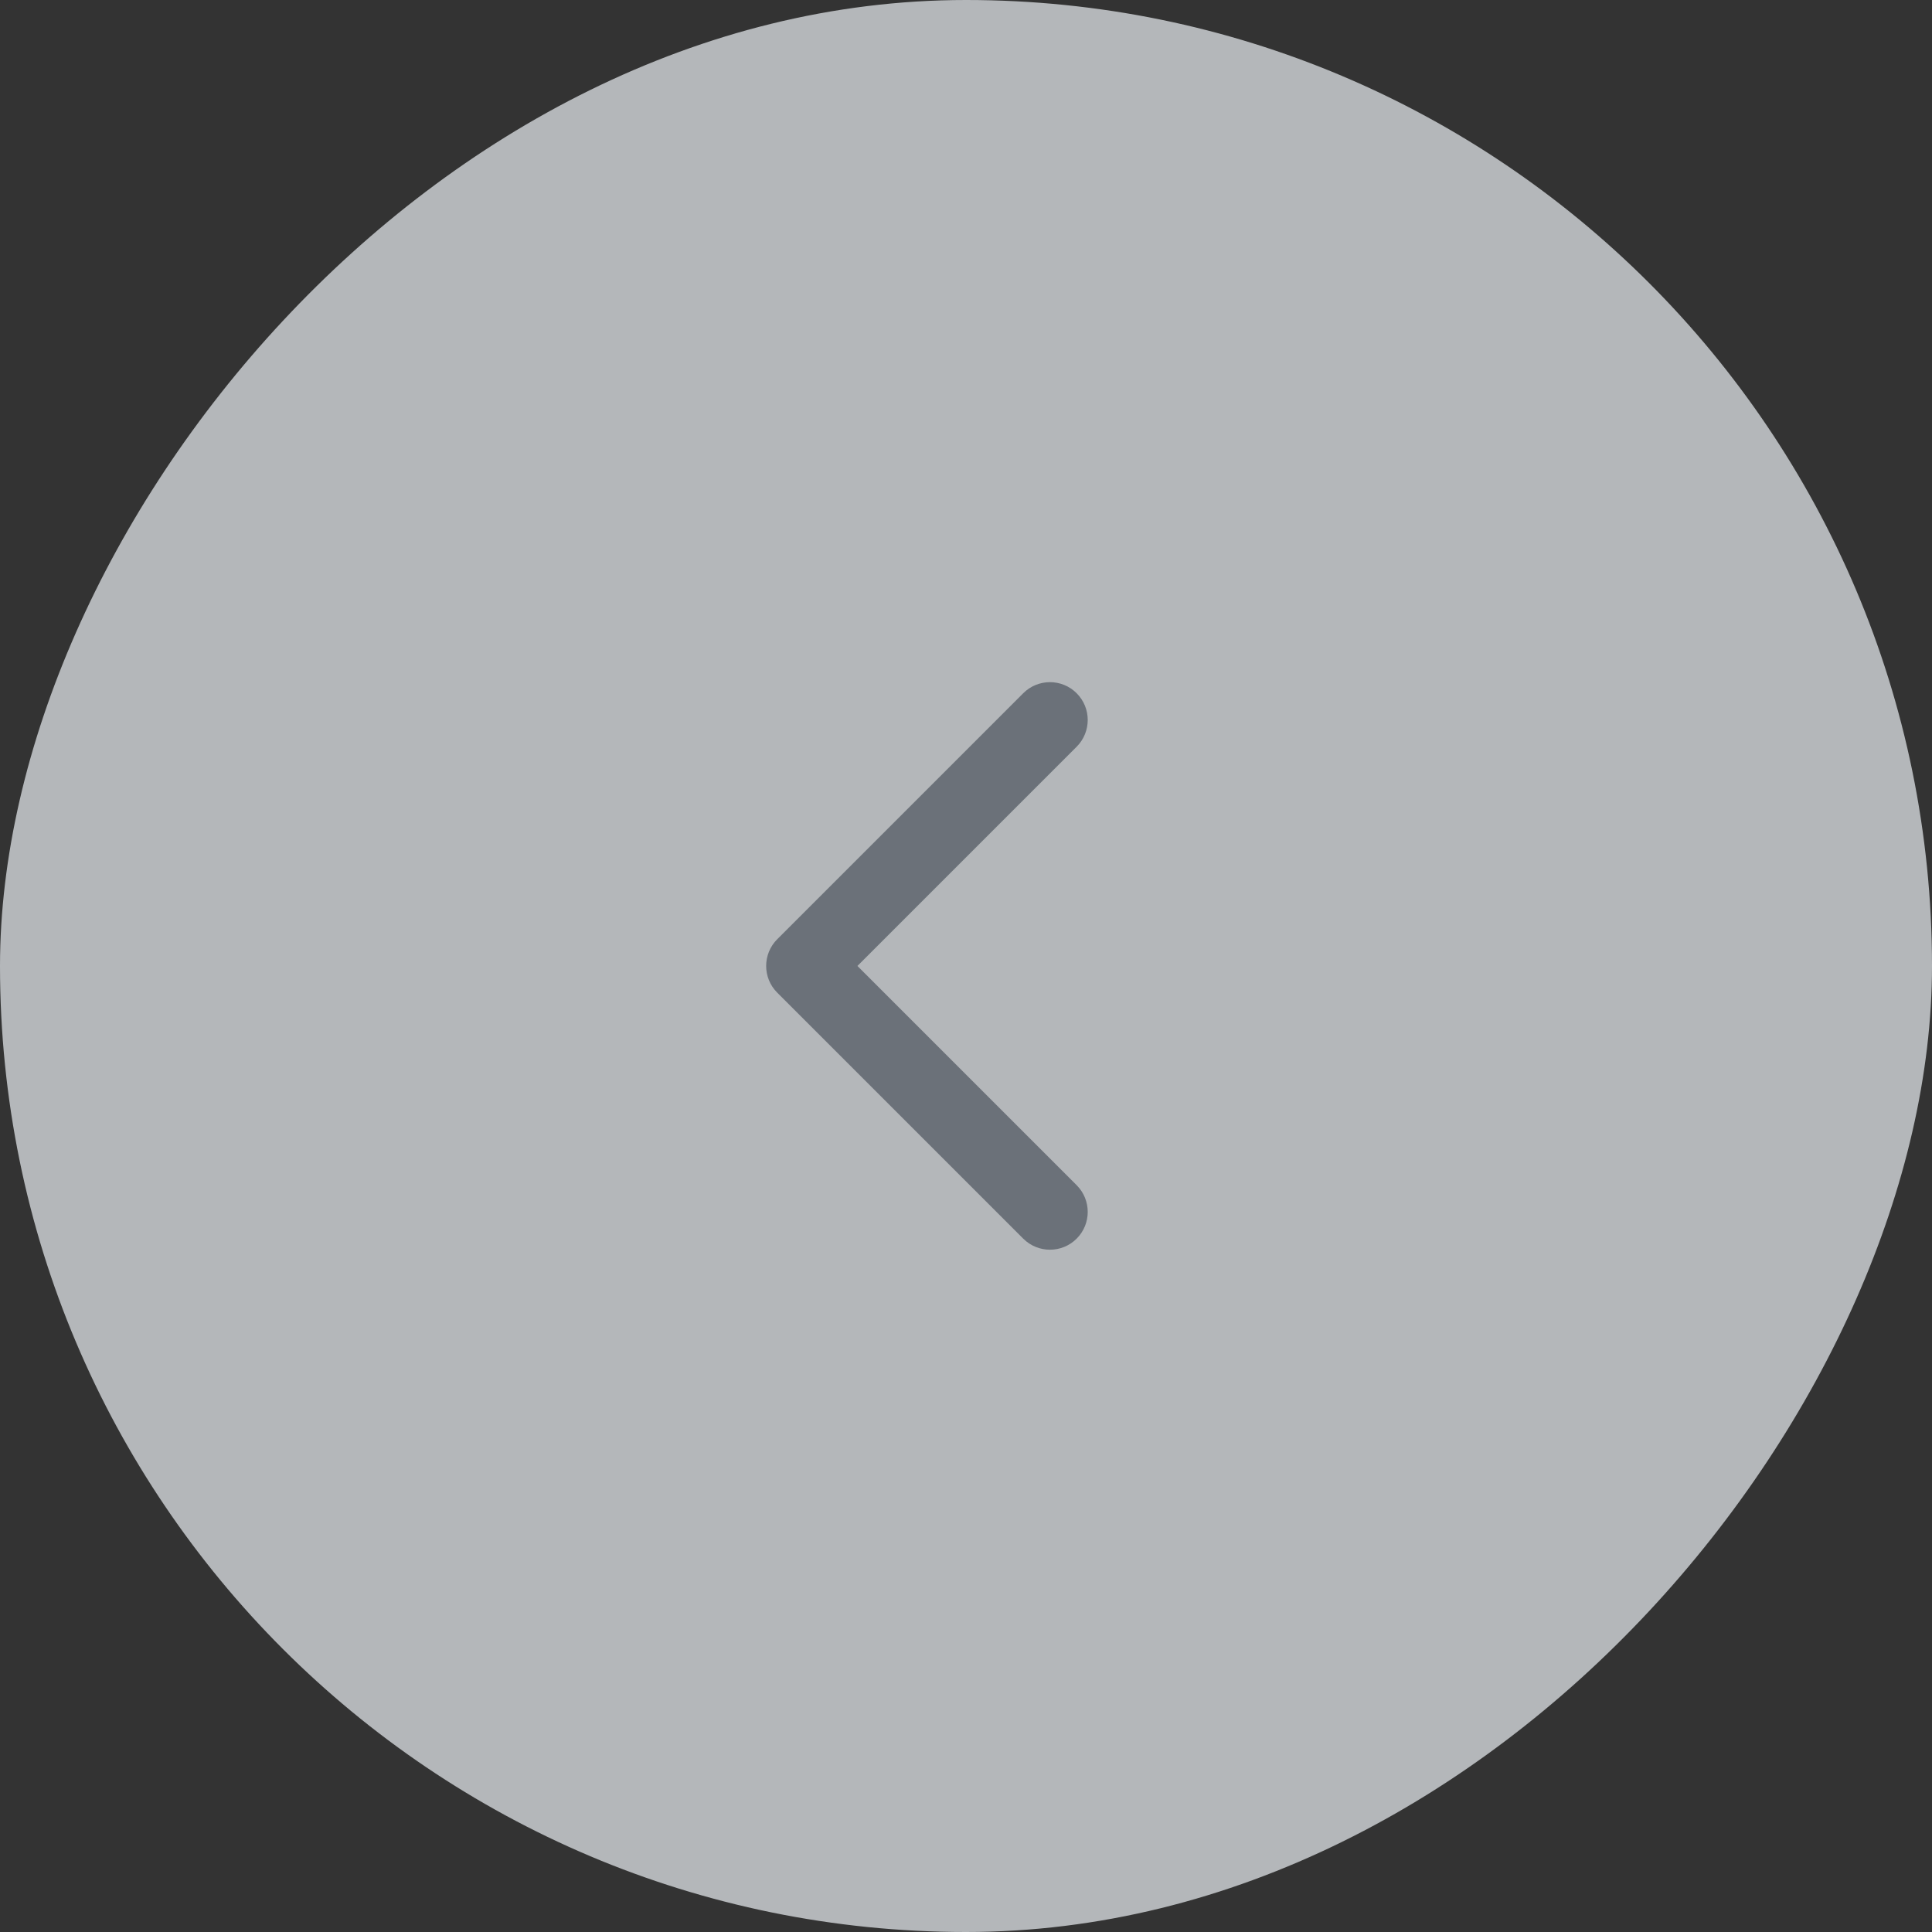 <?xml version="1.0" encoding="UTF-8"?> <svg xmlns="http://www.w3.org/2000/svg" width="46" height="46" viewBox="0 0 46 46" fill="none"><rect x="0" y="0" width="46" height="46" fill="#333333" stroke="none"/><rect width="46" height="46" rx="23" transform="matrix(-1 0 0 1 46 0)" fill="#ECF0F4" fill-opacity="0.7"></rect><path fill-rule="evenodd" clip-rule="evenodd" d="M18.506 22.362C18.154 22.714 18.154 23.284 18.506 23.635L24.362 29.491C24.714 29.843 25.284 29.843 25.635 29.491C25.986 29.14 25.986 28.57 25.635 28.219L20.415 22.999L25.635 17.779C25.986 17.427 25.986 16.857 25.635 16.506C25.284 16.154 24.714 16.154 24.362 16.506L18.506 22.362Z" fill="#6B7179"></path></svg> 